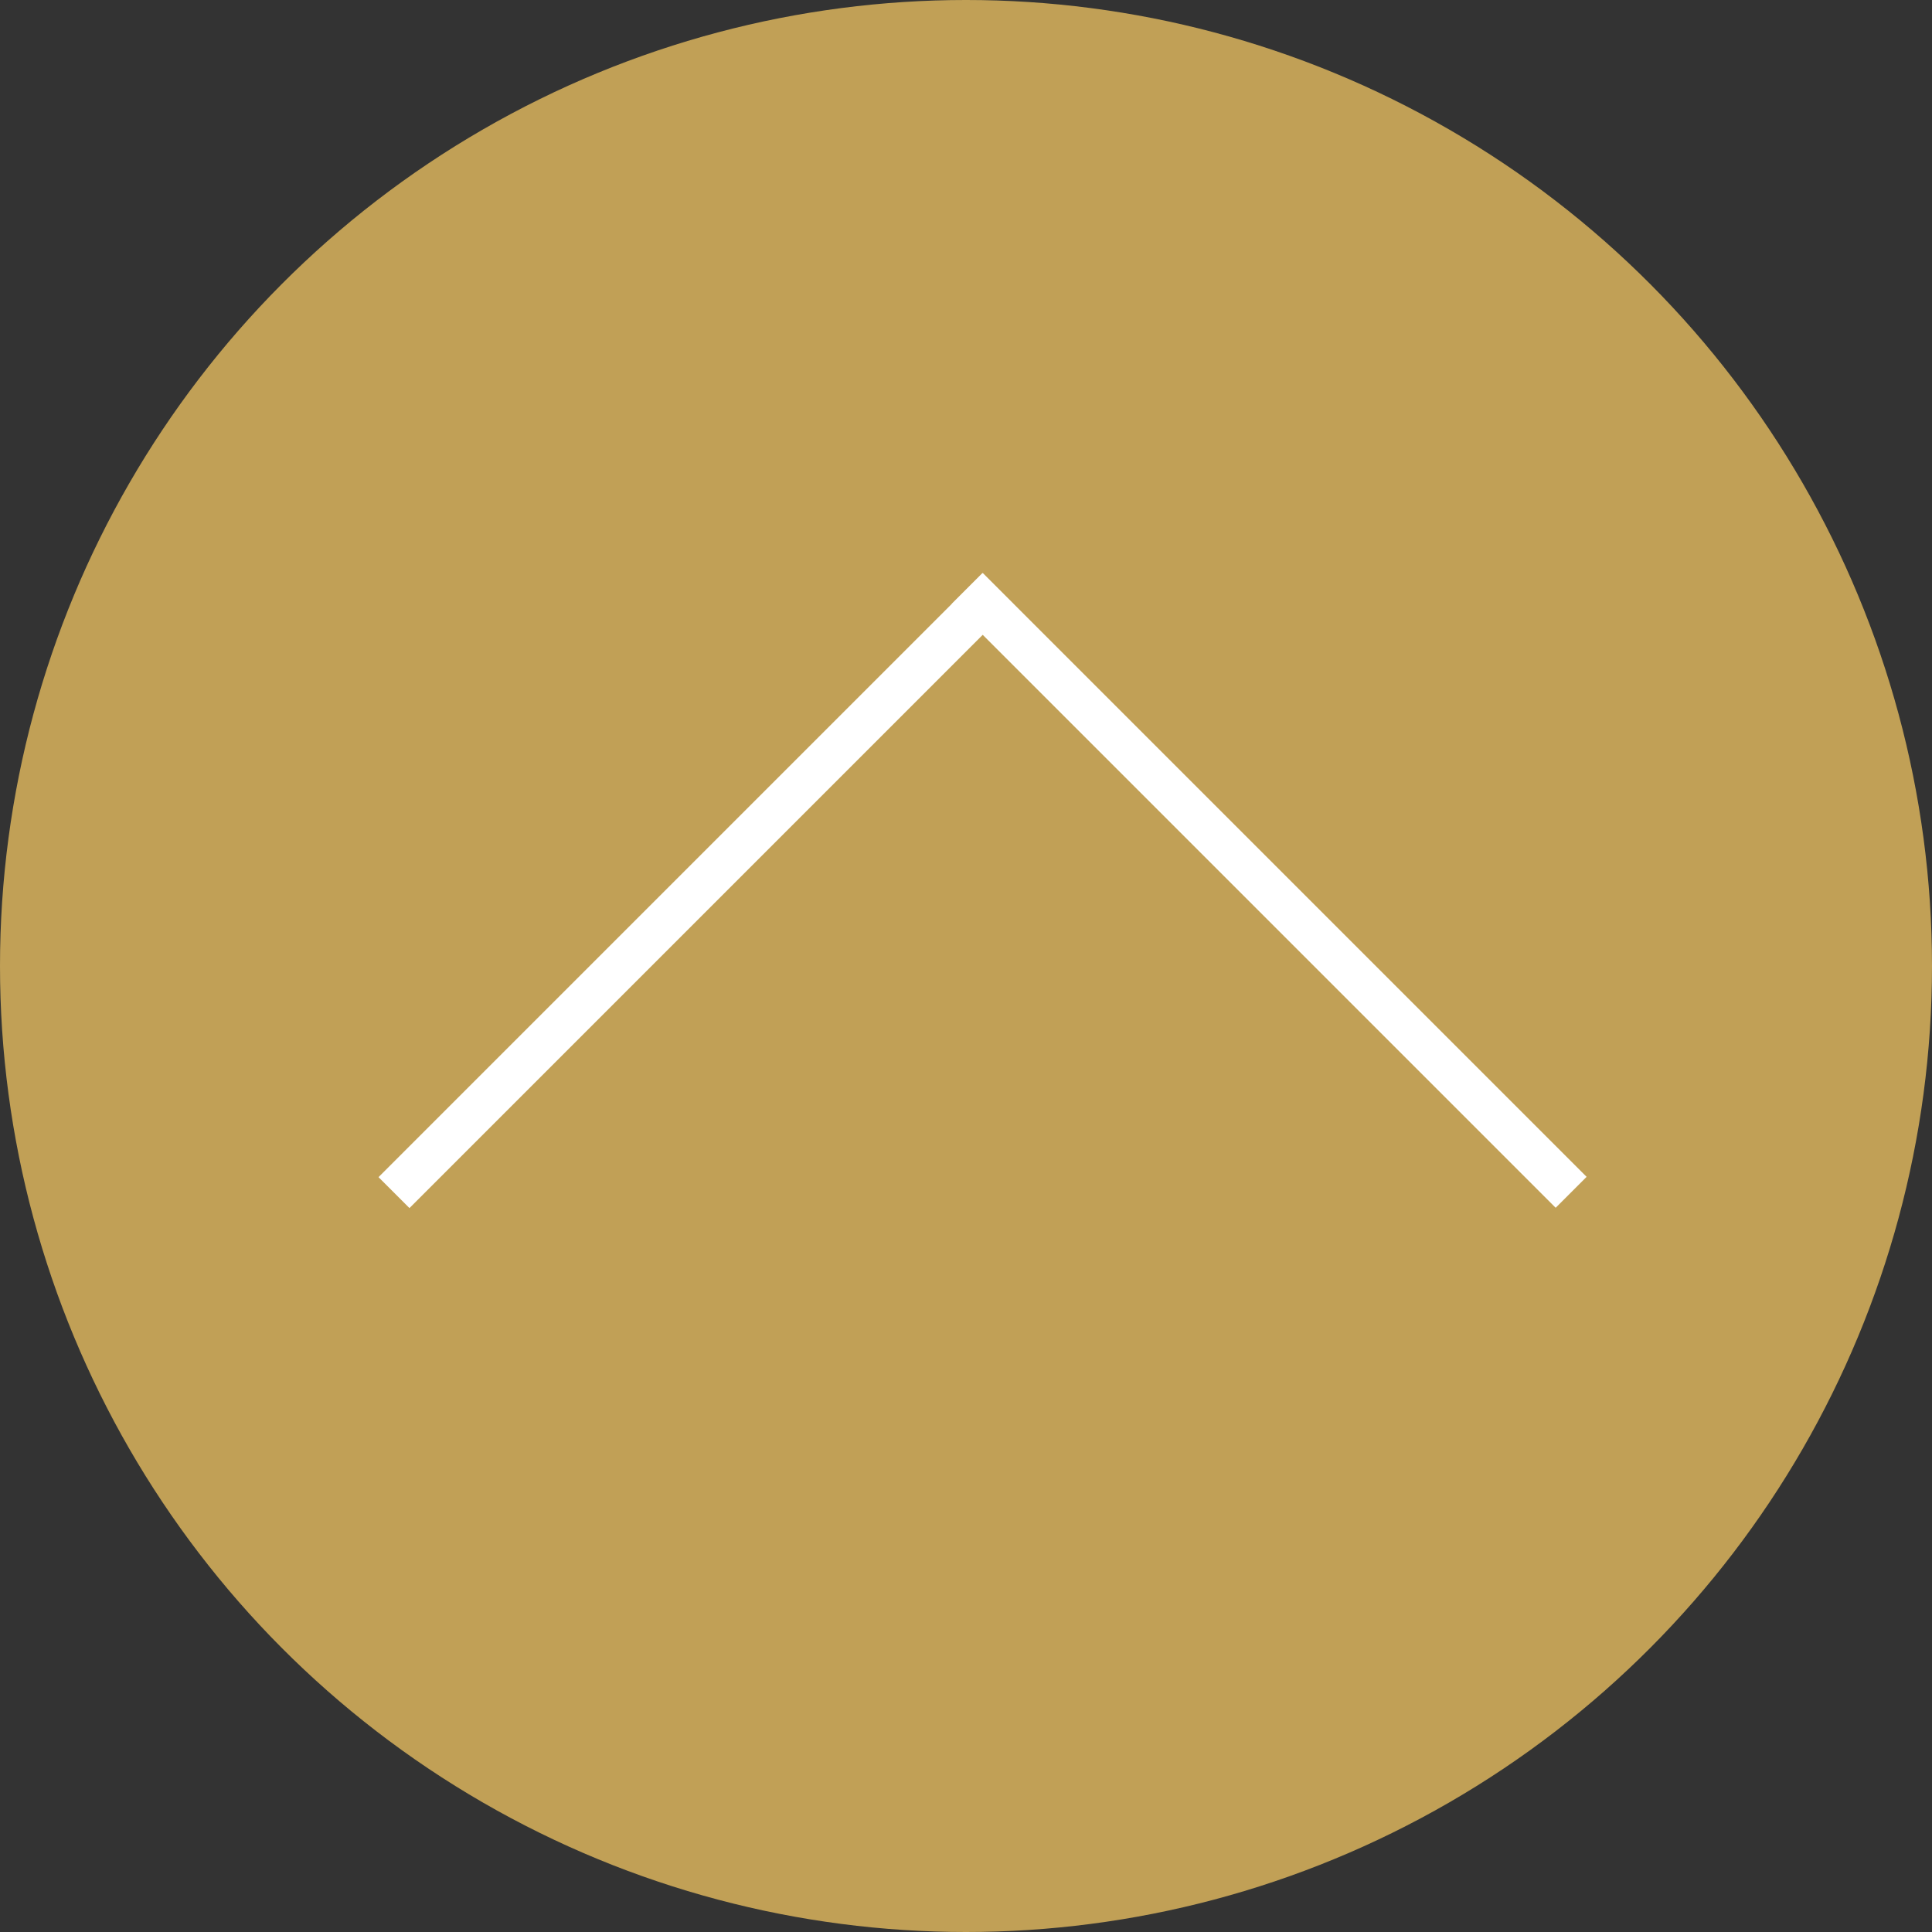 <svg width="883" height="883" viewBox="0 0 883 883" fill="none" xmlns="http://www.w3.org/2000/svg">
<rect x="0" y="0" width="883" height="883" fill="#333333" stroke="none"/>
<circle cx="441.5" cy="441.5" r="441.5" fill="#C1A056"/>
<line x1="456.071" y1="269.071" x2="180.071" y2="545.071" stroke="white" stroke-width="20"/>
<line x1="442.071" y1="268.929" x2="718.071" y2="544.929" stroke="white" stroke-width="20"/>
</svg>
